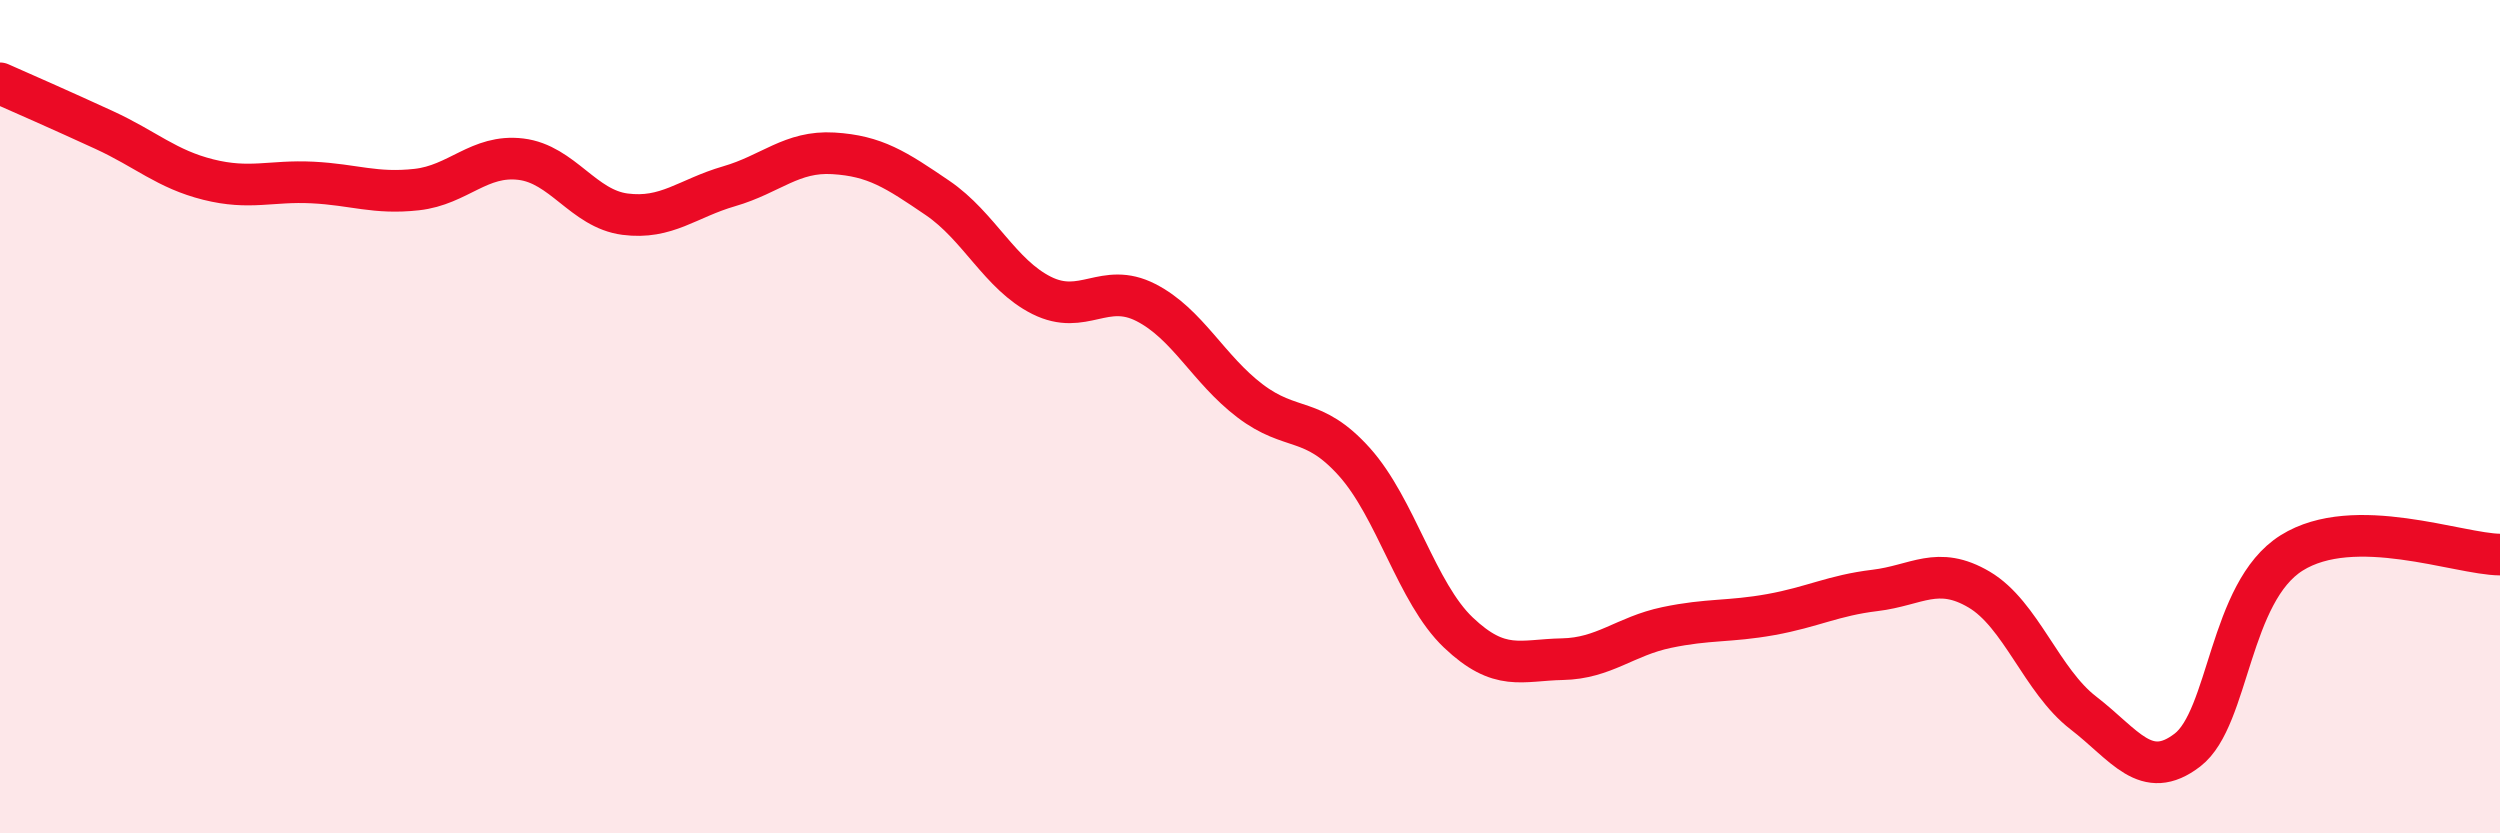 
    <svg width="60" height="20" viewBox="0 0 60 20" xmlns="http://www.w3.org/2000/svg">
      <path
        d="M 0,2 C 0.5,2.22 1.5,2.66 2.5,3.12 C 3.5,3.58 4,4.06 5,4.31 C 6,4.56 6.5,4.33 7.5,4.38 C 8.5,4.43 9,4.66 10,4.55 C 11,4.44 11.5,3.7 12.5,3.82 C 13.5,3.94 14,5.01 15,5.14 C 16,5.27 16.5,4.76 17.5,4.47 C 18.5,4.18 19,3.62 20,3.68 C 21,3.74 21.5,4.07 22.5,4.75 C 23.5,5.43 24,6.59 25,7.09 C 26,7.59 26.5,6.75 27.5,7.26 C 28.5,7.77 29,8.86 30,9.62 C 31,10.38 31.5,9.97 32.5,11.08 C 33.5,12.19 34,14.23 35,15.18 C 36,16.13 36.5,15.84 37.5,15.82 C 38.5,15.8 39,15.27 40,15.06 C 41,14.85 41.5,14.93 42.5,14.75 C 43.5,14.57 44,14.29 45,14.17 C 46,14.05 46.5,13.56 47.5,14.15 C 48.5,14.74 49,16.34 50,17.11 C 51,17.88 51.5,18.77 52.5,18 C 53.5,17.23 53.5,14.21 55,13.27 C 56.5,12.33 59,13.3 60,13.31L60 20L0 20Z"
        fill="#EB0A25"
        opacity="0.1"
        stroke-linecap="round"
        stroke-linejoin="round"
      />
      <path
        d="M 0,2 C 0.5,2.22 1.5,2.66 2.5,3.12 C 3.5,3.58 4,4.06 5,4.31 C 6,4.56 6.5,4.33 7.5,4.38 C 8.5,4.43 9,4.66 10,4.55 C 11,4.44 11.5,3.7 12.5,3.82 C 13.5,3.94 14,5.01 15,5.14 C 16,5.27 16.5,4.76 17.5,4.47 C 18.5,4.18 19,3.62 20,3.68 C 21,3.74 21.5,4.07 22.5,4.75 C 23.5,5.43 24,6.59 25,7.09 C 26,7.59 26.5,6.75 27.5,7.26 C 28.5,7.77 29,8.86 30,9.62 C 31,10.38 31.5,9.97 32.5,11.08 C 33.5,12.19 34,14.23 35,15.18 C 36,16.13 36.5,15.84 37.5,15.82 C 38.5,15.8 39,15.27 40,15.06 C 41,14.85 41.5,14.93 42.5,14.75 C 43.5,14.57 44,14.29 45,14.17 C 46,14.05 46.5,13.56 47.5,14.15 C 48.5,14.74 49,16.34 50,17.11 C 51,17.88 51.5,18.77 52.5,18 C 53.5,17.23 53.5,14.21 55,13.27 C 56.5,12.33 59,13.3 60,13.31"
        stroke="#EB0A25"
        stroke-width="1"
        fill="none"
        stroke-linecap="round"
        stroke-linejoin="round"
      />
    </svg>
  